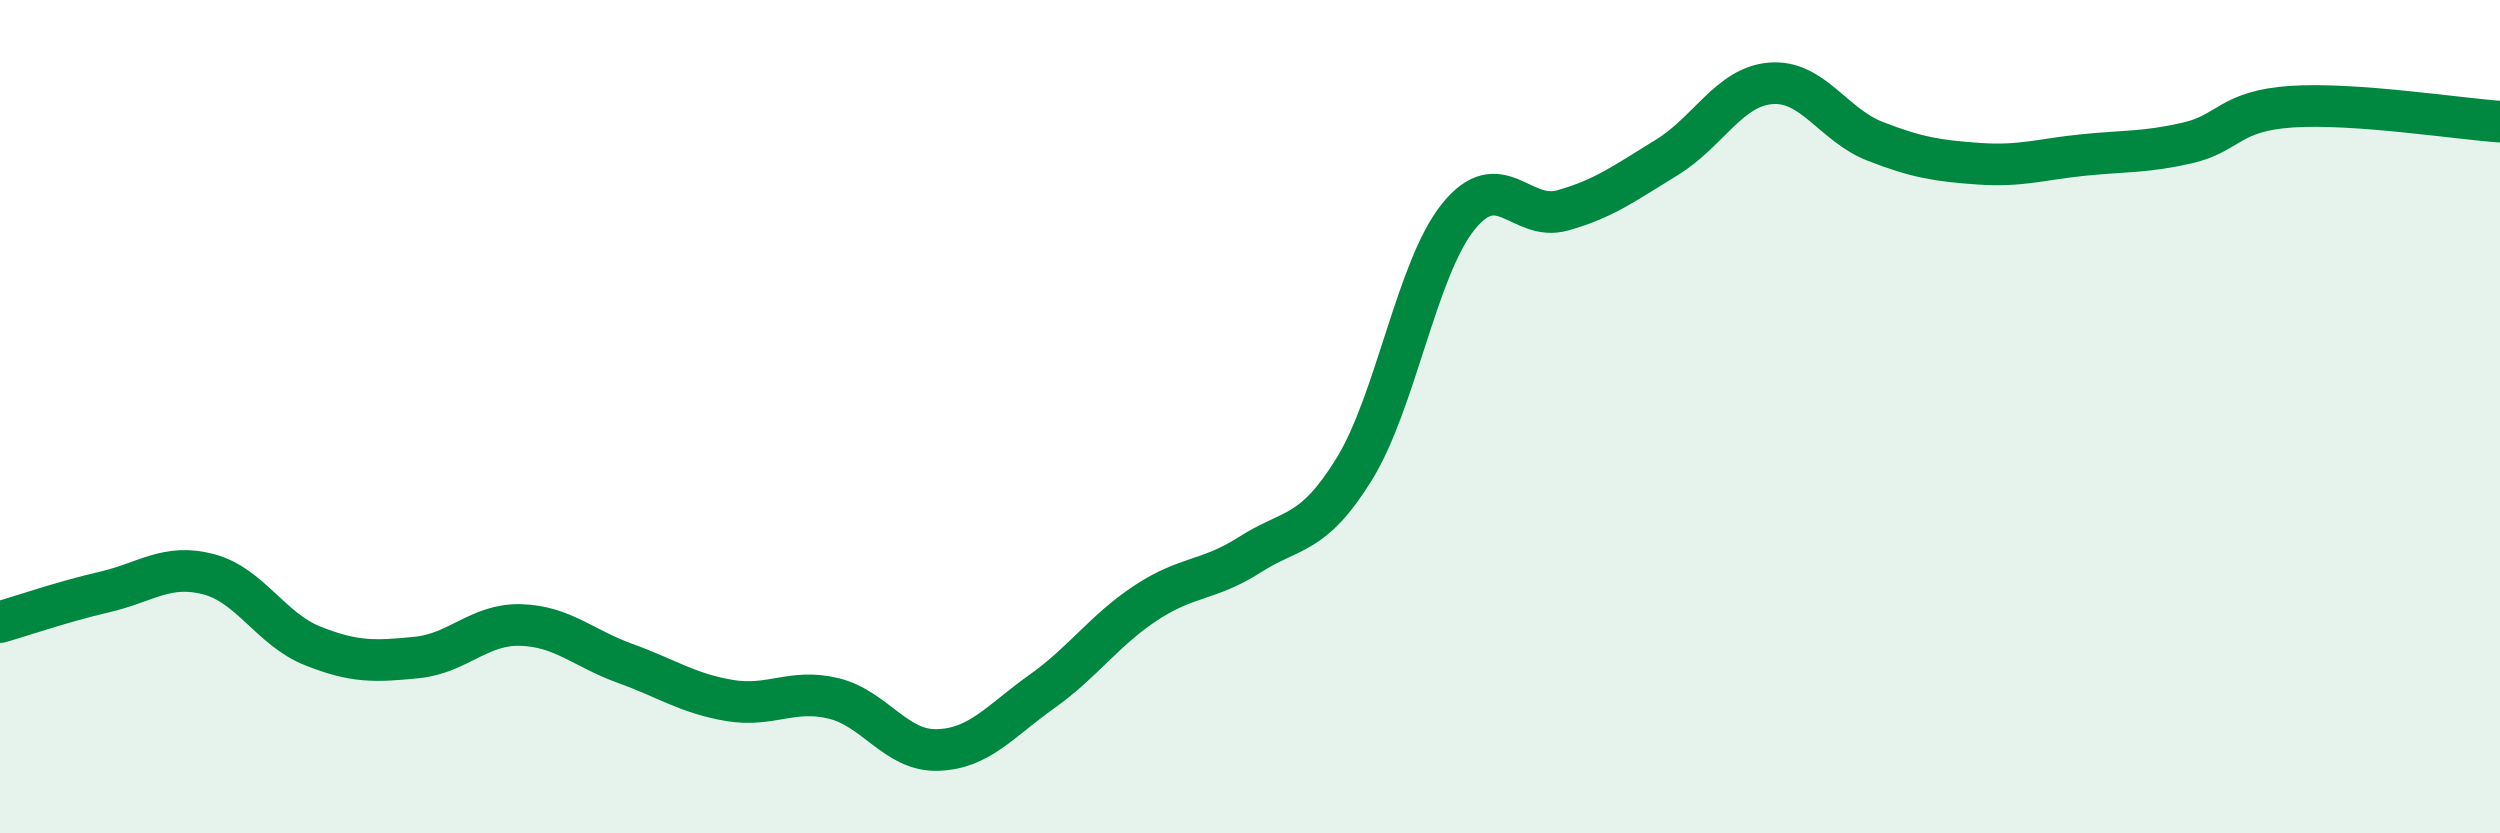 
    <svg width="60" height="20" viewBox="0 0 60 20" xmlns="http://www.w3.org/2000/svg">
      <path
        d="M 0,14.93 C 0.5,14.79 1.5,14.44 2.5,14.21 C 3.5,13.98 4,13.52 5,13.78 C 6,14.04 6.5,15.1 7.5,15.5 C 8.5,15.9 9,15.88 10,15.78 C 11,15.68 11.5,14.97 12.5,15 C 13.5,15.03 14,15.56 15,15.92 C 16,16.28 16.5,16.64 17.5,16.81 C 18.5,16.98 19,16.52 20,16.76 C 21,17 21.5,18.03 22.5,18 C 23.5,17.97 24,17.31 25,16.6 C 26,15.89 26.5,15.13 27.5,14.47 C 28.5,13.81 29,13.95 30,13.31 C 31,12.67 31.5,12.88 32.5,11.26 C 33.5,9.64 34,6.44 35,5.2 C 36,3.96 36.5,5.33 37.5,5.05 C 38.5,4.77 39,4.39 40,3.78 C 41,3.17 41.5,2.08 42.5,2 C 43.5,1.92 44,3 45,3.39 C 46,3.78 46.5,3.86 47.5,3.93 C 48.5,4 49,3.82 50,3.72 C 51,3.62 51.5,3.66 52.5,3.43 C 53.5,3.2 53.5,2.66 55,2.56 C 56.5,2.46 59,2.85 60,2.92L60 20L0 20Z"
        fill="#008740"
        opacity="0.1"
        stroke-linecap="round"
        stroke-linejoin="round"
      />
      <path
        d="M 0,14.93 C 0.5,14.79 1.5,14.44 2.5,14.21 C 3.5,13.98 4,13.52 5,13.78 C 6,14.04 6.5,15.1 7.5,15.5 C 8.5,15.9 9,15.88 10,15.78 C 11,15.68 11.5,14.97 12.5,15 C 13.5,15.03 14,15.56 15,15.92 C 16,16.28 16.5,16.64 17.5,16.81 C 18.5,16.98 19,16.52 20,16.76 C 21,17 21.5,18.03 22.5,18 C 23.5,17.97 24,17.31 25,16.6 C 26,15.89 26.5,15.13 27.5,14.47 C 28.5,13.81 29,13.95 30,13.31 C 31,12.67 31.5,12.88 32.5,11.26 C 33.5,9.64 34,6.44 35,5.2 C 36,3.96 36.5,5.33 37.5,5.05 C 38.5,4.77 39,4.39 40,3.78 C 41,3.17 41.5,2.08 42.5,2 C 43.5,1.92 44,3 45,3.39 C 46,3.78 46.5,3.86 47.5,3.93 C 48.5,4 49,3.82 50,3.72 C 51,3.62 51.5,3.66 52.5,3.43 C 53.5,3.2 53.5,2.66 55,2.56 C 56.5,2.46 59,2.85 60,2.92"
        stroke="#008740"
        stroke-width="1"
        fill="none"
        stroke-linecap="round"
        stroke-linejoin="round"
      />
    </svg>
  